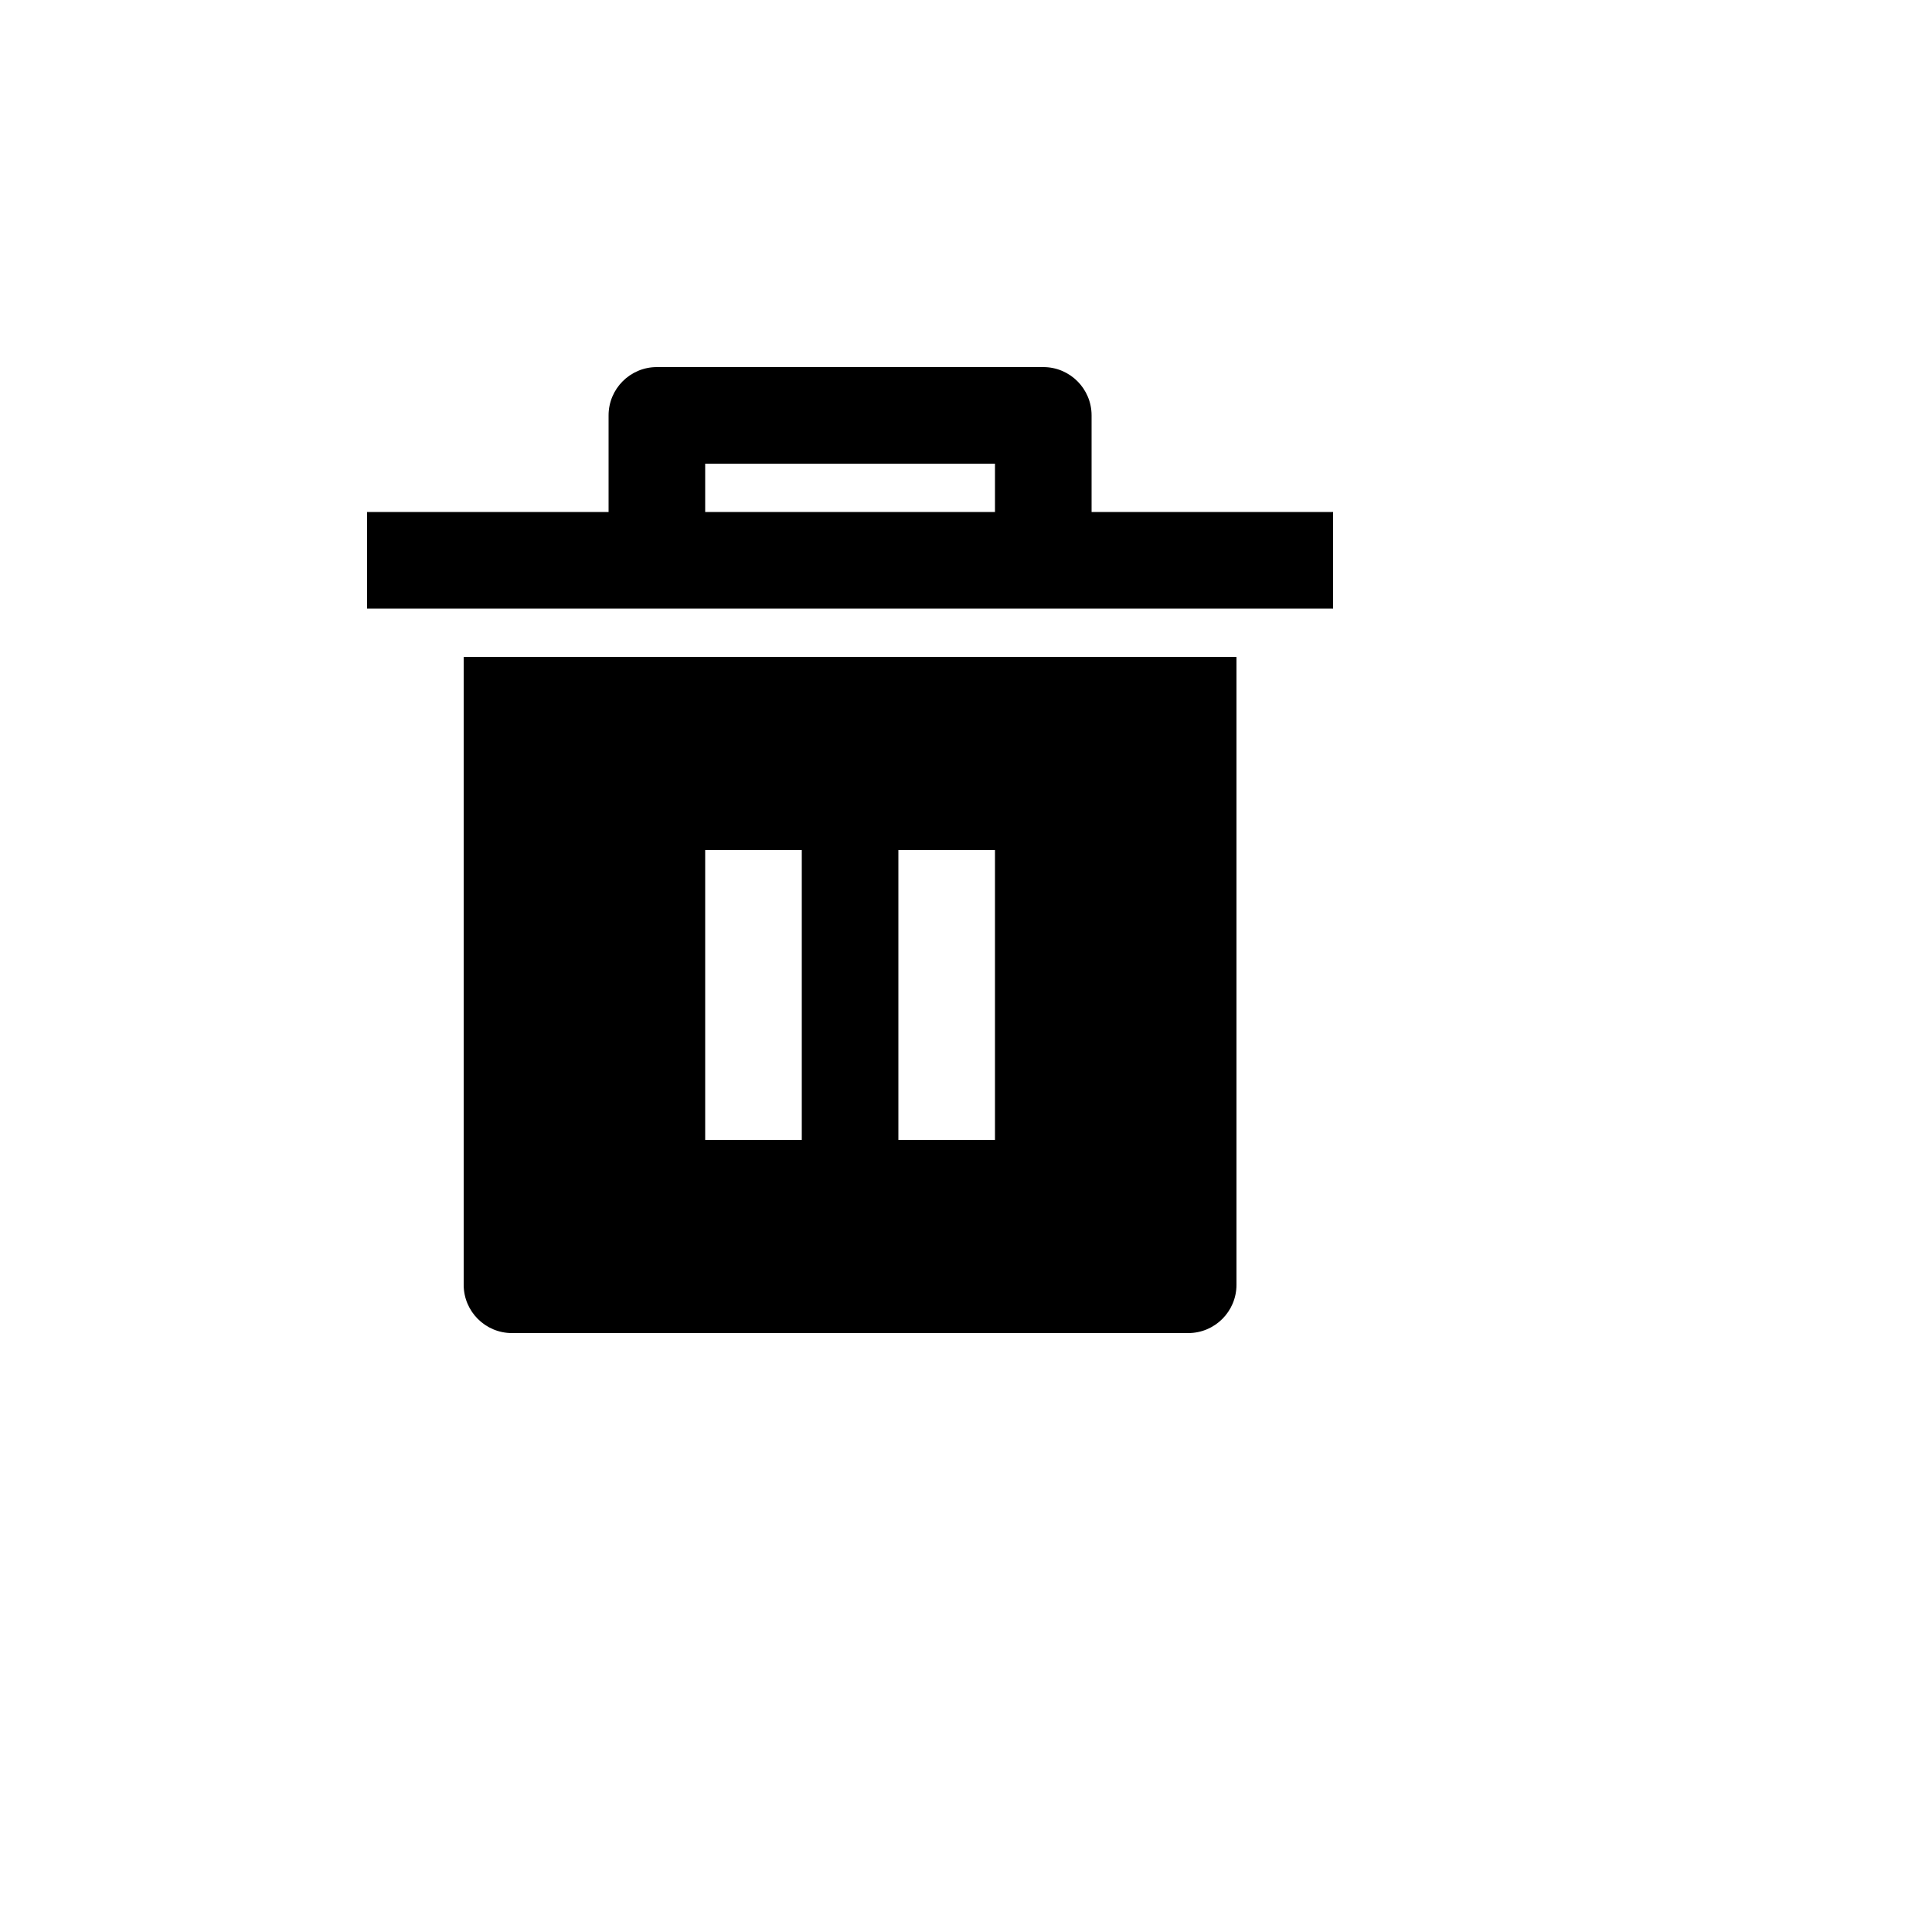 <svg xmlns="http://www.w3.org/2000/svg" version="1.1" xmlns:xlink="http://www.w3.org/1999/xlink" width="100%" height="100%" id="svgWorkerArea" viewBox="-25 -25 625 625" xmlns:idraw="https://idraw.muisca.co" style="background: white;"><defs id="defsdoc"><pattern id="patternBool" x="0" y="0" width="10" height="10" patternUnits="userSpaceOnUse" patternTransform="rotate(35)"><circle cx="5" cy="5" r="4" style="stroke: none;fill: #ff000070;"></circle></pattern></defs><g id="fileImp-180397891" class="cosito"><path id="pathImp-954675097" fill="none" class="grouped" d="M62.5 62.5C62.5 62.5 437.5 62.5 437.5 62.5 437.5 62.5 437.5 437.5 437.5 437.5 437.5 437.5 62.5 437.5 62.5 437.5 62.5 437.5 62.5 62.5 62.5 62.5"></path><path id="pathImp-909848330" class="grouped" d="M125 187.5C125 187.5 375 187.5 375 187.5 375 187.5 375 390.625 375 390.625 375 399.255 368.005 406.25 359.375 406.25 359.375 406.25 140.625 406.25 140.625 406.25 131.995 406.25 125 399.255 125 390.625 125 390.625 125 187.5 125 187.5 125 187.5 125 187.5 125 187.5M171.875 140.625C171.875 140.625 171.875 109.375 171.875 109.375 171.875 100.745 178.87 93.75 187.5 93.75 187.5 93.75 312.5 93.75 312.5 93.75 321.13 93.75 328.125 100.745 328.125 109.375 328.125 109.375 328.125 140.625 328.125 140.625 328.125 140.625 406.25 140.625 406.25 140.625 406.25 140.625 406.25 171.875 406.25 171.875 406.25 171.875 93.75 171.875 93.75 171.875 93.75 171.875 93.75 140.625 93.75 140.625 93.75 140.625 171.875 140.625 171.875 140.625 171.875 140.625 171.875 140.625 171.875 140.625M203.125 125C203.125 125 203.125 140.625 203.125 140.625 203.125 140.625 296.875 140.625 296.875 140.625 296.875 140.625 296.875 125 296.875 125 296.875 125 203.125 125 203.125 125 203.125 125 203.125 125 203.125 125M203.125 250C203.125 250 203.125 343.75 203.125 343.75 203.125 343.75 234.375 343.75 234.375 343.75 234.375 343.75 234.375 250 234.375 250 234.375 250 203.125 250 203.125 250 203.125 250 203.125 250 203.125 250M265.625 250C265.625 250 265.625 343.75 265.625 343.75 265.625 343.75 296.875 343.75 296.875 343.75 296.875 343.75 296.875 250 296.875 250 296.875 250 265.625 250 265.625 250 265.625 250 265.625 250 265.625 250"></path></g></svg>